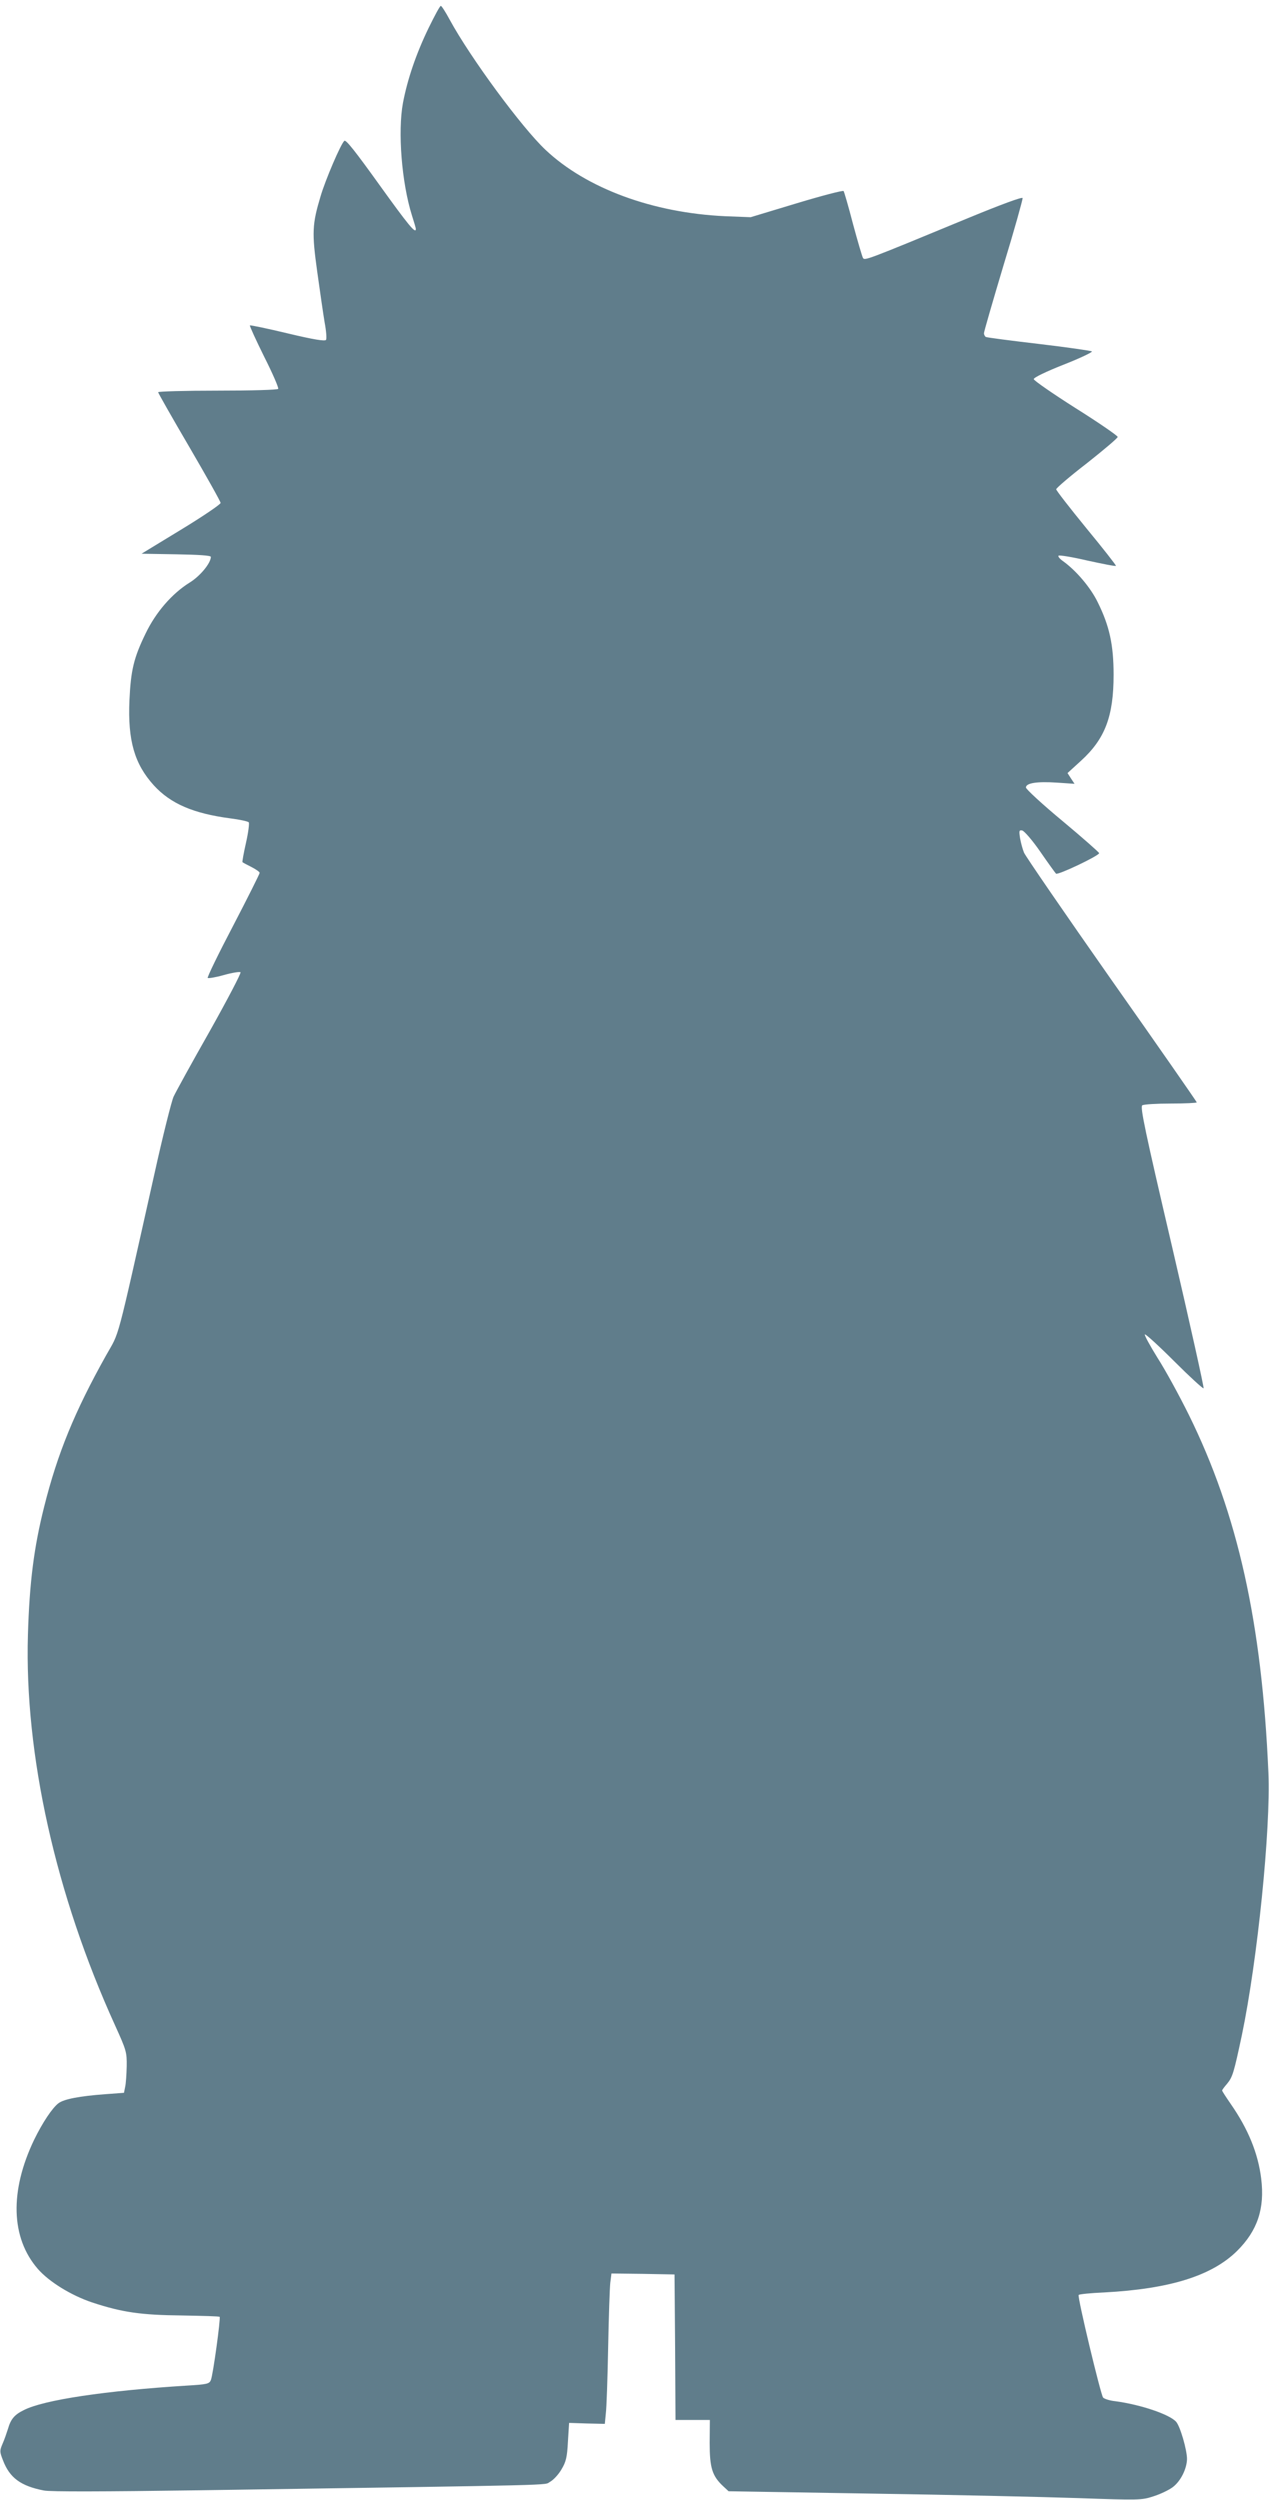 <?xml version="1.0" standalone="no"?>
<!DOCTYPE svg PUBLIC "-//W3C//DTD SVG 20010904//EN"
 "http://www.w3.org/TR/2001/REC-SVG-20010904/DTD/svg10.dtd">
<svg version="1.0" xmlns="http://www.w3.org/2000/svg"
 width="650pt" height="1280pt" viewBox="0 0 650 1280"
 preserveAspectRatio="xMidYMid meet">
<g transform="translate(0,1280) scale(0.1,-0.1)"
fill="#607d8b" stroke="none">
<path d="M2196 12658 c-65 -134 -109 -264 -132 -385 -27 -146 -7 -407 46 -576
11 -34 20 -65 20 -69 0 -28 -38 19 -187 226 -122 170 -171 232 -179 225 -18
-14 -98 -202 -122 -284 -43 -143 -45 -186 -17 -387 14 -101 31 -218 38 -260 8
-42 11 -82 7 -88 -5 -8 -62 1 -196 33 -104 25 -191 43 -194 41 -2 -3 31 -75
73 -160 43 -85 75 -159 72 -165 -4 -5 -131 -9 -311 -9 -167 0 -304 -4 -304 -8
0 -4 72 -131 160 -281 88 -151 160 -279 160 -286 0 -7 -91 -69 -203 -137
l-202 -123 178 -3 c115 -2 177 -6 177 -13 0 -32 -55 -99 -109 -132 -90 -56
-173 -152 -225 -260 -61 -125 -76 -189 -83 -343 -9 -206 26 -326 125 -435 86
-94 202 -144 392 -169 47 -6 89 -15 94 -20 4 -4 -2 -52 -14 -105 -12 -53 -20
-98 -18 -99 1 -2 22 -13 46 -25 23 -12 42 -25 42 -30 0 -5 -61 -127 -136 -271
-75 -143 -134 -264 -130 -267 3 -3 41 3 83 15 43 12 81 18 85 14 4 -4 -67
-140 -158 -302 -92 -162 -175 -313 -185 -335 -10 -22 -55 -200 -98 -395 -201
-897 -176 -801 -248 -930 -161 -288 -248 -500 -317 -775 -52 -207 -75 -385
-83 -655 -18 -613 142 -1331 446 -1999 58 -128 61 -137 60 -210 -1 -42 -4 -89
-8 -106 l-6 -30 -95 -7 c-134 -10 -211 -25 -240 -46 -32 -24 -82 -99 -125
-187 -126 -263 -120 -502 19 -662 58 -66 170 -135 277 -171 154 -51 252 -65
462 -67 103 -2 190 -4 192 -7 6 -6 -34 -299 -45 -324 -8 -19 -19 -22 -122 -28
-416 -26 -735 -73 -837 -126 -47 -23 -66 -46 -80 -95 -7 -22 -19 -57 -28 -77
-15 -35 -15 -41 2 -84 34 -90 91 -132 209 -155 34 -7 302 -6 796 1 1907 28
1762 25 1797 43 18 10 44 38 59 64 23 38 29 62 33 142 l6 96 91 -3 92 -2 5 52
c4 29 9 181 12 338 3 157 8 306 11 333 l6 47 161 -2 162 -3 3 -372 2 -373 88
0 88 0 -1 -117 c0 -129 13 -170 70 -223 l27 -25 731 -12 c403 -6 878 -17 1057
-23 314 -11 327 -11 388 9 35 11 79 32 99 47 41 31 72 94 73 144 0 47 -35 168
-56 191 -34 38 -183 88 -311 105 -29 3 -57 12 -63 19 -12 15 -132 514 -125
525 2 4 62 10 132 13 335 18 550 85 679 212 105 104 143 217 124 371 -16 130
-67 254 -156 382 -24 35 -44 65 -44 69 0 3 11 18 25 34 29 35 35 57 76 249 80
384 148 1052 136 1343 -33 768 -157 1325 -407 1832 -49 99 -121 231 -161 293
-39 63 -68 116 -65 120 4 3 72 -59 151 -138 79 -79 147 -141 150 -138 3 3 -69
328 -161 723 -139 595 -165 718 -153 726 8 5 74 9 147 9 72 0 132 3 132 6 0 3
-196 285 -437 627 -240 342 -442 636 -448 652 -7 17 -16 50 -20 73 -6 39 -5
43 11 40 10 -2 52 -50 92 -108 40 -58 77 -109 81 -113 9 -9 221 92 221 105 0
4 -84 78 -187 164 -104 86 -188 164 -188 172 0 23 56 32 160 25 l89 -6 -18 27
-18 28 69 63 c123 112 167 227 167 440 0 153 -21 250 -81 371 -36 75 -111 163
-178 211 -16 11 -27 24 -23 28 4 4 71 -7 148 -25 78 -17 143 -30 146 -27 2 2
-66 89 -151 192 -85 104 -155 194 -155 200 0 6 71 67 158 134 86 68 157 128
157 134 0 6 -97 73 -215 147 -118 75 -215 142 -215 149 0 8 64 39 153 74 84
33 149 64 145 68 -5 3 -126 21 -271 38 -145 17 -268 33 -273 36 -5 4 -9 12 -9
19 0 8 45 163 100 347 56 183 99 338 98 345 -2 7 -108 -32 -278 -102 -532
-220 -531 -219 -540 -204 -4 7 -27 85 -51 174 -23 89 -45 164 -48 168 -4 4
-112 -24 -241 -63 l-235 -71 -130 5 c-371 17 -711 142 -921 340 -122 115 -385
472 -491 667 -21 39 -41 70 -45 70 -5 0 -32 -51 -62 -112z"/>
</g>
</svg>
